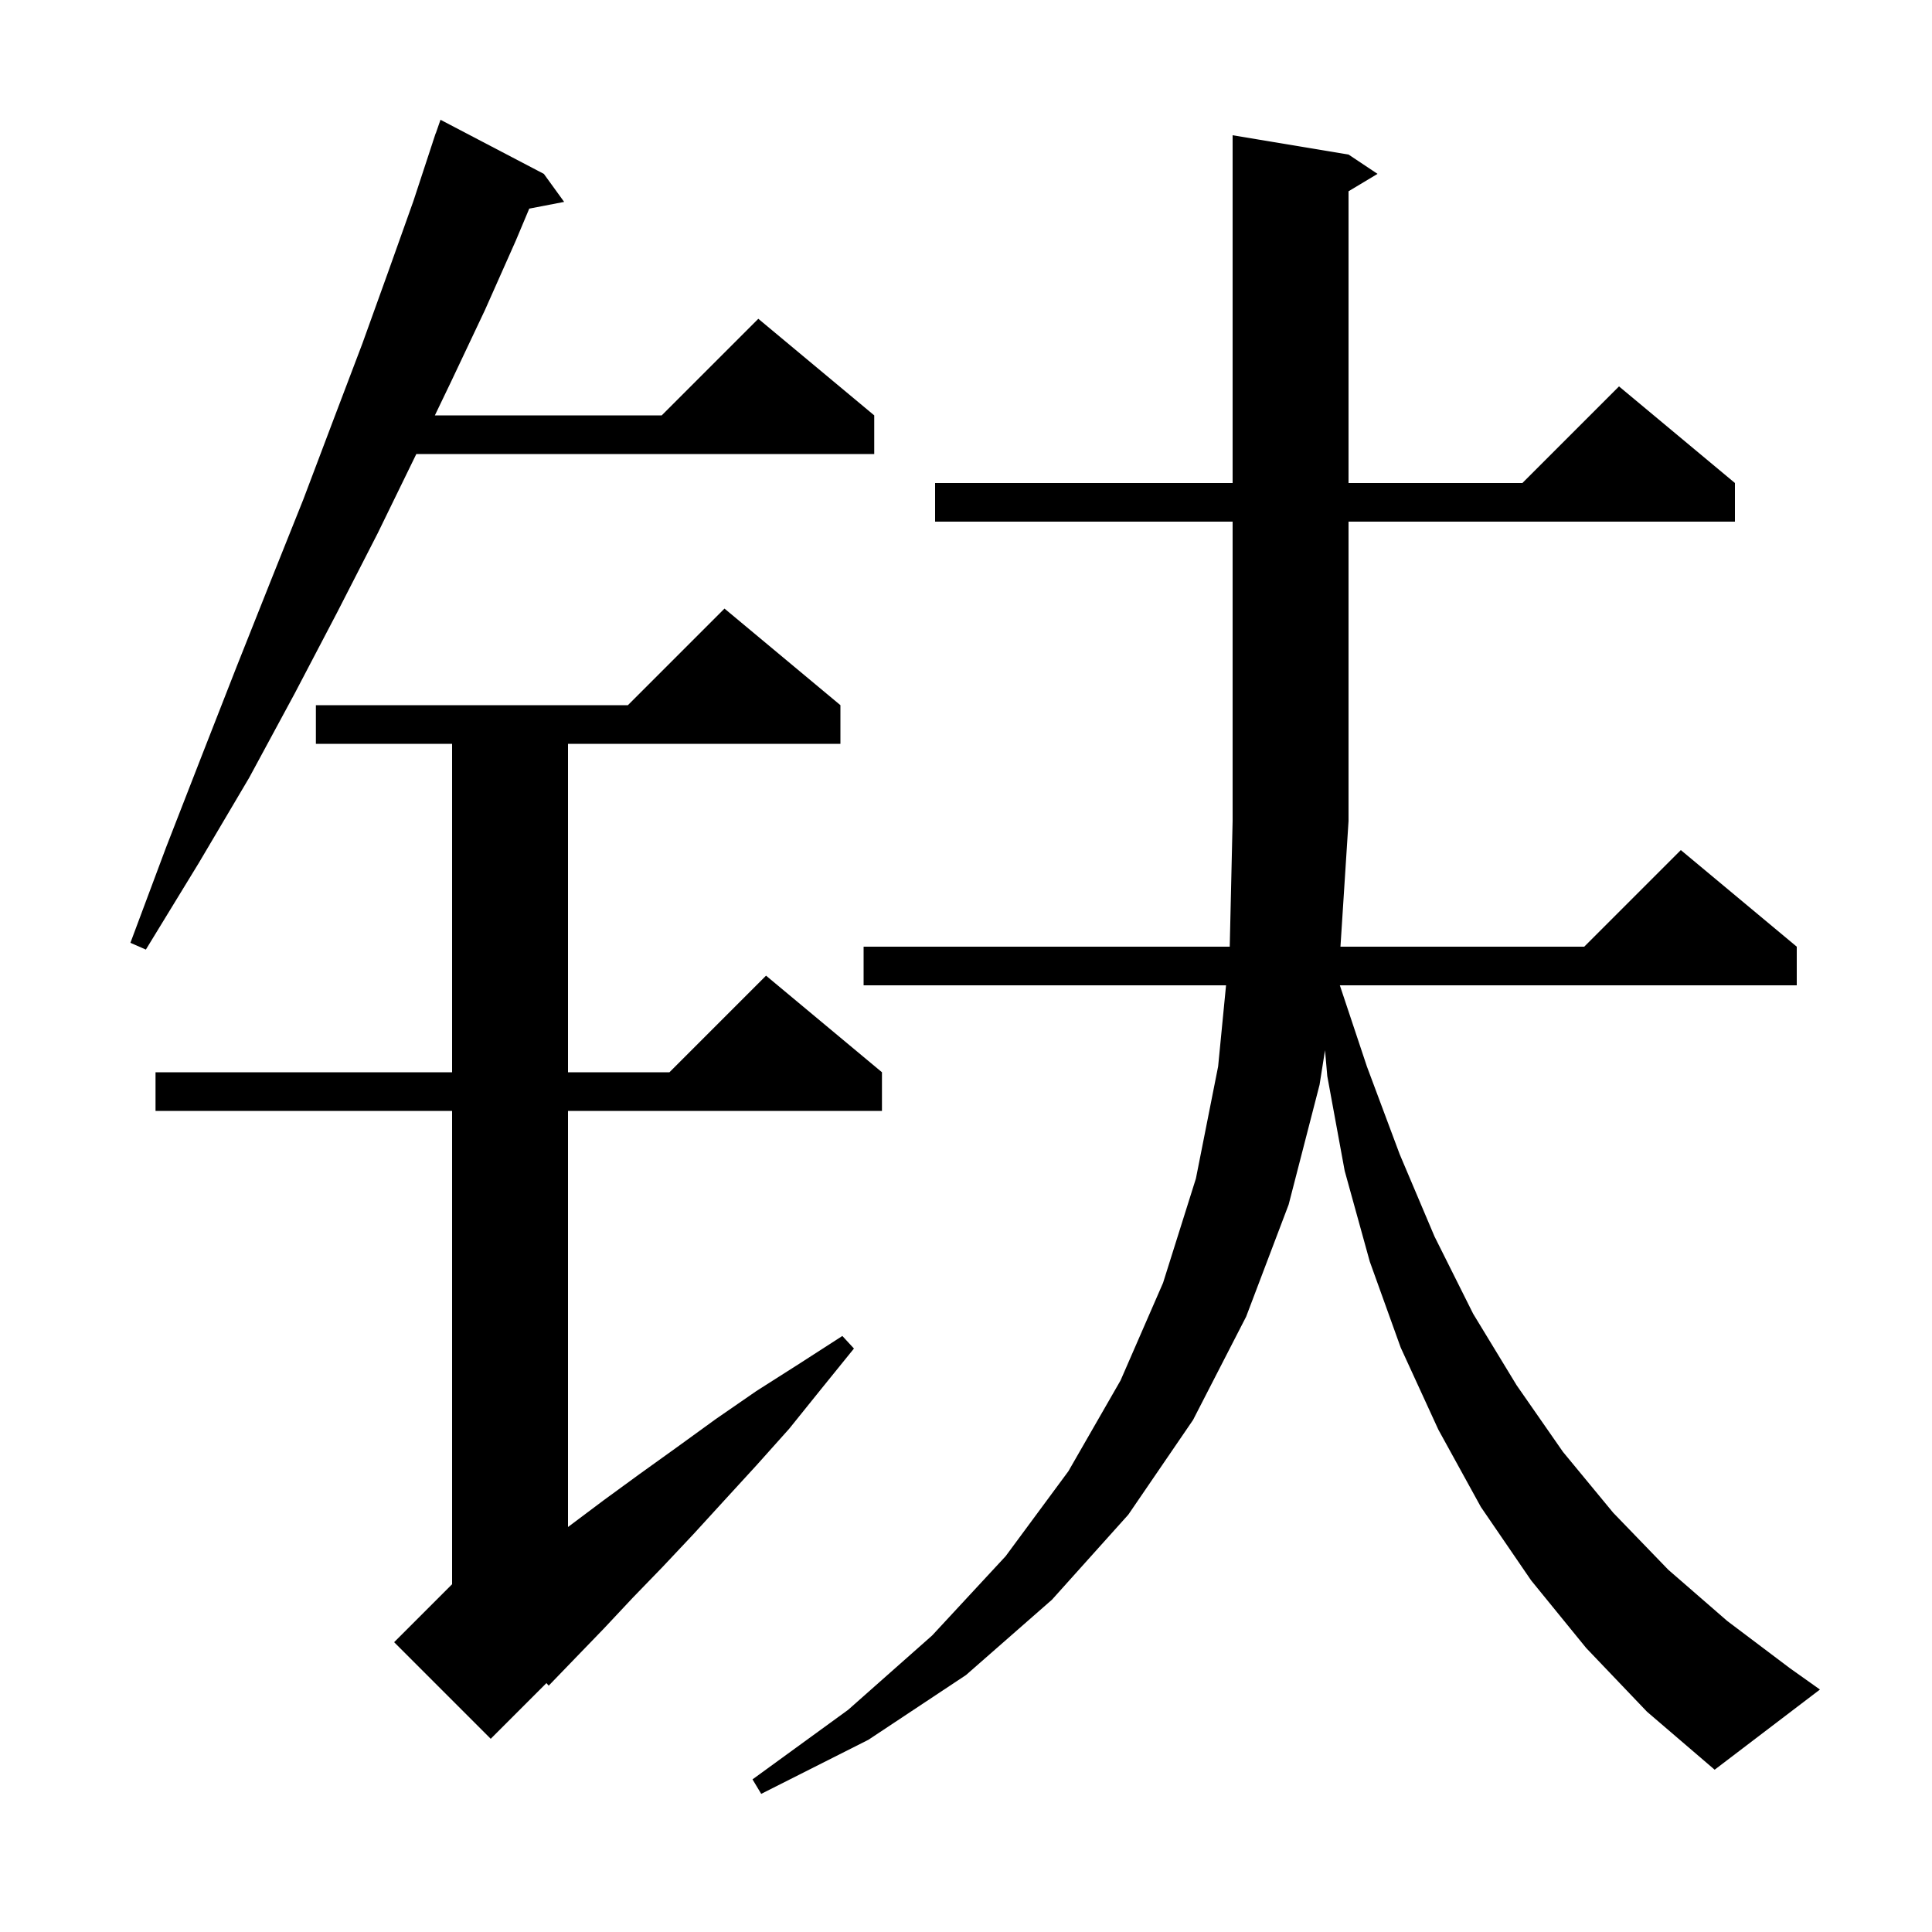 <svg xmlns="http://www.w3.org/2000/svg" xmlns:xlink="http://www.w3.org/1999/xlink" version="1.1" baseProfile="full" viewBox="0 0 200 200" width="200" height="200"><g fill="currentColor"><path d="M 164.2 170.6 L 158.5 163.6 L 153.3 156.0 L 148.9 148.0 L 145.0 139.5 L 141.8 130.6 L 139.2 121.2 L 137.4 111.4 L 137.166 108.718 L 136.6 112.3 L 133.4 124.7 L 129.0 136.3 L 123.5 147.0 L 116.8 156.8 L 108.9 165.6 L 100.0 173.4 L 89.9 180.1 L 78.8 185.7 L 77.9 184.2 L 87.8 177.0 L 96.5 169.3 L 104.1 161.1 L 110.6 152.3 L 116.0 142.9 L 120.4 132.8 L 123.8 122.0 L 126.1 110.4 L 126.92 102.0 L 89.4 102.0 L 89.4 98.0 L 127.302 98.0 L 127.6 85.0 L 127.6 54.0 L 96.8 54.0 L 96.8 50.0 L 127.6 50.0 L 127.6 14.0 L 139.6 16.0 L 142.6 18.0 L 139.6 19.8 L 139.6 50.0 L 157.6 50.0 L 167.6 40.0 L 179.6 50.0 L 179.6 54.0 L 139.6 54.0 L 139.6 85.0 L 138.764 98.0 L 164.0 98.0 L 174.0 88.0 L 186.0 98.0 L 186.0 102.0 L 138.7 102.0 L 141.5 110.4 L 144.9 119.5 L 148.5 128.0 L 152.5 136.0 L 157.0 143.4 L 161.8 150.3 L 167.0 156.6 L 172.7 162.5 L 178.8 167.8 L 185.3 172.7 L 188.4 174.9 L 177.5 183.2 L 170.5 177.2 Z M 87.0 73.0 L 87.0 77.0 L 58.8 77.0 L 58.8 111.0 L 69.3 111.0 L 79.3 101.0 L 91.3 111.0 L 91.3 115.0 L 58.8 115.0 L 58.8 158.074 L 58.9 158.0 L 62.5 155.3 L 66.2 152.6 L 70.1 149.8 L 74.1 146.9 L 78.3 144.0 L 82.7 141.2 L 87.2 138.3 L 88.4 139.6 L 85.0 143.8 L 81.7 147.9 L 78.3 151.7 L 75.0 155.3 L 71.8 158.8 L 68.6 162.2 L 65.5 165.4 L 62.5 168.6 L 59.6 171.6 L 56.8 174.5 L 56.568 174.232 L 50.8 180.0 L 40.8 170.0 L 46.8 164.0 L 46.8 115.0 L 16.1 115.0 L 16.1 111.0 L 46.8 111.0 L 46.8 77.0 L 32.7 77.0 L 32.7 73.0 L 65.0 73.0 L 75.0 63.0 Z M 56.3 18.0 L 58.4 20.9 L 54.788 21.597 L 53.4 24.9 L 50.2 32.1 L 46.7 39.5 L 45.018 43.0 L 68.5 43.0 L 78.5 33.0 L 90.5 43.0 L 90.5 47.0 L 43.096 47.0 L 43.0 47.2 L 39.1 55.2 L 34.9 63.4 L 30.5 71.8 L 25.8 80.5 L 20.6 89.3 L 15.1 98.3 L 13.5 97.6 L 17.2 87.7 L 20.9 78.2 L 24.5 69.0 L 28.0 60.2 L 31.4 51.7 L 34.5 43.5 L 37.5 35.6 L 40.2 28.1 L 42.8 20.8 L 44.804 14.701 L 44.8 14.7 L 44.877 14.477 L 45.1 13.8 L 45.112 13.804 L 45.6 12.4 Z "/></g></svg>